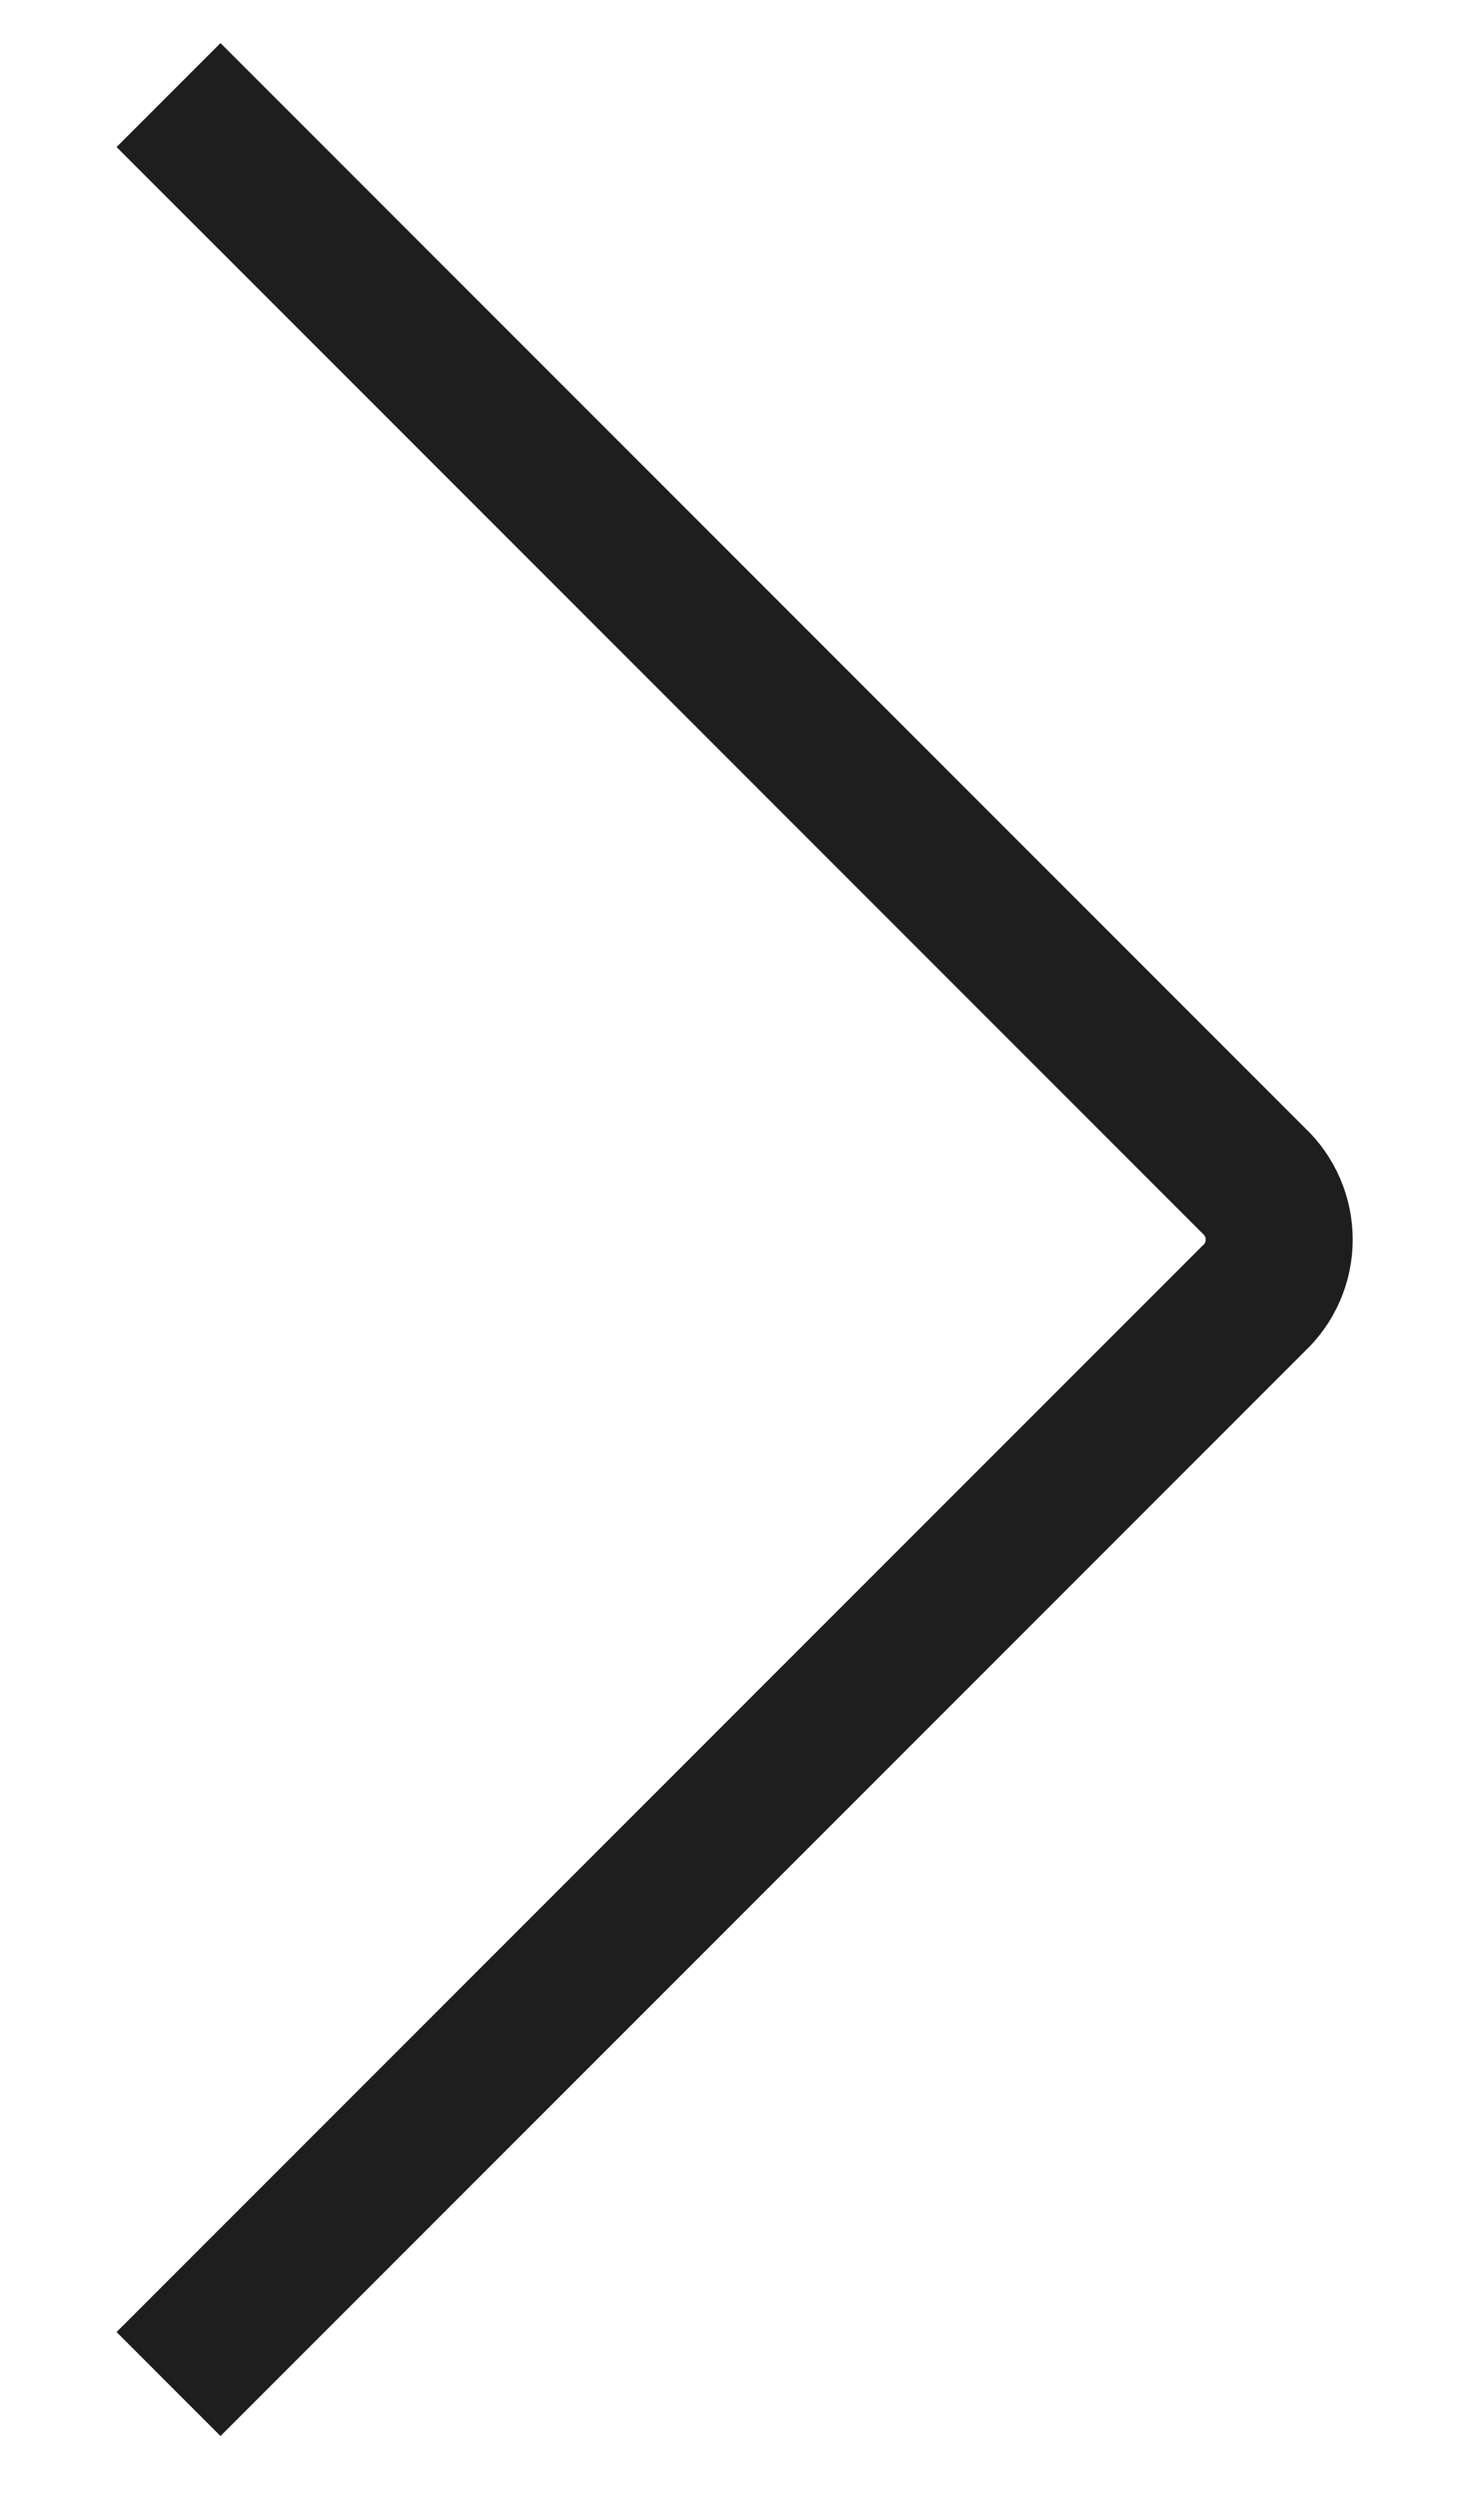 <svg fill="none" viewBox="0 0 9 17" width="10" xmlns="http://www.w3.org/2000/svg"><path d="m1 1 7.029 7.029c.055.051.098.113.128.182.03.069.045.143.045.218s-.015.149-.045.218c-.03.069-.073.131-.128.182l-7.029 7.029" stroke="#1e1e1e" stroke-linecap="square" stroke-linejoin="round"/></svg>